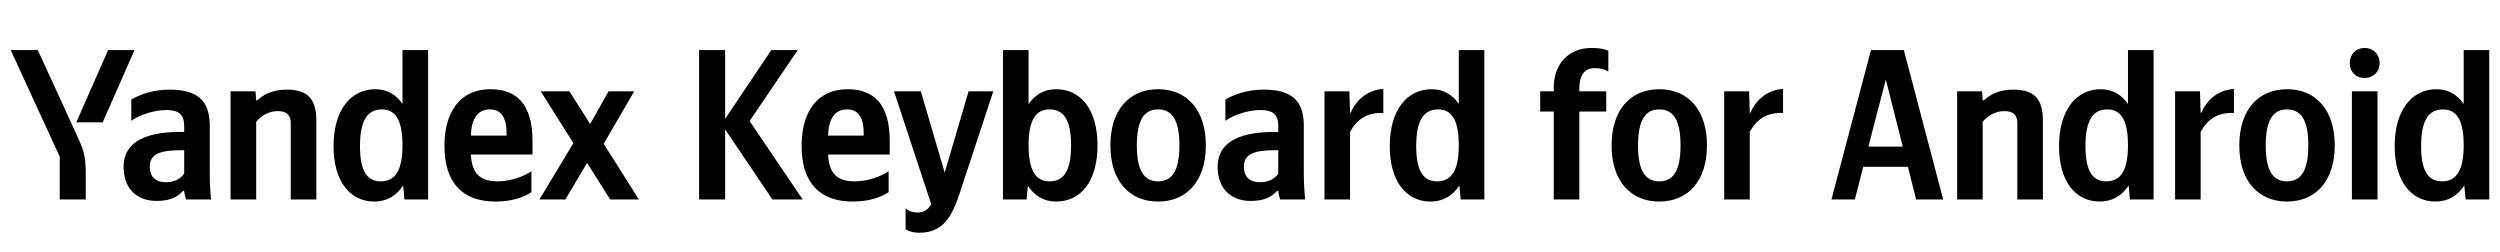<svg xmlns="http://www.w3.org/2000/svg" xmlns:xlink="http://www.w3.org/1999/xlink" width="368.766" height="37.152"><path fill="#000" d="M15.15 18.04L19.84 7.39L15.95 7.39L11.25 18.04ZM12.65 29.42L12.65 25.68C12.65 22.86 12.30 22.03 11.22 19.69L5.58 7.39L1.58 7.39L8.81 23.11L8.81 29.42ZM55.22 29.73C57.00 29.73 58.45 28.91 59.47 27.36L59.66 29.42L63.15 29.42L63.15 7.39L59.37 7.39L59.37 15.34C58.42 13.92 57.03 13.16 55.38 13.16C51.73 13.16 49.20 16.23 49.20 21.56C49.20 26.82 51.67 29.73 55.22 29.73ZM78.39 28.34L78.39 25.26C77.22 26.06 75.26 26.75 73.42 26.75C70.66 26.75 69.61 25.46 69.45 22.79L78.55 22.79L78.55 20.80C78.55 15.25 76.11 13.16 72.34 13.16C67.74 13.16 65.56 16.67 65.56 21.49C65.56 27.04 68.28 29.73 73.10 29.73C75.51 29.73 77.28 29.10 78.39 28.34ZM37.79 17.97C38.48 17.12 39.59 16.39 40.96 16.39C42.29 16.39 42.89 16.96 42.89 18.16L42.89 29.42L46.66 29.42L46.66 17.78C46.66 14.61 45.39 13.22 42.32 13.22C40.07 13.22 38.74 14.04 37.98 14.80L37.79 14.80L37.69 13.47L34.01 13.47L34.01 29.42L37.79 29.42ZM30.94 18.54C30.94 14.68 28.97 13.22 24.98 13.22C22.48 13.22 20.51 14.01 19.37 14.68L19.37 17.82C20.38 17.05 22.60 16.23 24.54 16.23C26.34 16.23 27.17 16.86 27.17 18.58L27.17 19.46L26.56 19.46C20.80 19.46 18.23 21.37 18.23 24.60C18.23 27.83 20.19 29.64 23.11 29.64C25.33 29.64 26.28 28.91 27.01 28.15L27.17 28.15C27.20 28.56 27.33 29.10 27.45 29.42L31.13 29.42C31.00 28.12 30.94 26.82 30.94 25.52ZM90.00 29.42L94.24 29.42L89.05 21.21L93.55 13.47L89.77 13.47L87.05 18.29L84.00 13.47L79.76 13.47L84.58 21.11L79.57 29.42L83.40 29.42L86.60 24.03ZM56.33 16.14C58.36 16.14 59.37 17.75 59.37 21.43C59.37 25.14 58.30 26.75 56.17 26.75C54.11 26.75 53.10 25.17 53.10 21.56C53.10 17.78 54.18 16.14 56.33 16.14ZM72.28 16.14C74.15 16.14 74.72 17.69 74.72 19.69L74.72 20.00L69.45 20.00C69.55 17.47 70.47 16.14 72.28 16.14ZM27.17 25.61C26.69 26.31 25.80 26.88 24.47 26.88C22.89 26.88 22.09 25.99 22.09 24.63C22.09 22.82 23.39 22.16 26.63 22.16L27.17 22.16ZM113.93 29.42L118.40 29.42L110.57 17.85L117.67 7.39L113.77 7.39L106.96 17.53L106.96 7.39L103.12 7.39L103.12 29.42L106.96 29.42L106.96 19.08ZM131.08 28.34L131.08 25.26C129.91 26.06 127.94 26.75 126.10 26.75C123.34 26.75 122.30 25.46 122.14 22.79L131.24 22.79L131.24 20.80C131.24 15.25 128.80 13.16 125.02 13.16C120.43 13.16 118.24 16.67 118.24 21.49C118.24 27.04 120.97 29.73 125.79 29.73C128.19 29.73 129.97 29.10 131.08 28.34ZM124.96 16.14C126.83 16.14 127.40 17.69 127.40 19.69L127.40 20.00L122.14 20.00C122.24 17.47 123.15 16.14 124.96 16.14ZM135.64 34.33C139.16 34.33 140.46 31.83 141.54 28.56L146.52 13.47L142.87 13.47L139.35 25.46L135.83 13.47L131.87 13.47L137.36 30.12C136.94 30.88 136.34 31.35 135.30 31.35C134.60 31.35 134.00 31.13 133.58 30.72L133.58 33.79C133.58 33.79 134.15 34.33 135.64 34.33ZM151.43 29.42L151.62 27.39C152.60 28.91 154.03 29.73 155.77 29.73C159.39 29.73 161.89 26.79 161.89 21.46C161.89 16.10 159.39 13.16 155.77 13.16C154.09 13.16 152.70 13.92 151.72 15.37L151.72 7.39L147.94 7.39L147.94 29.42ZM154.82 16.14C156.95 16.14 157.99 17.75 157.99 21.46C157.99 25.14 156.95 26.75 154.82 26.75C152.76 26.75 151.72 25.14 151.72 21.43C151.72 17.75 152.76 16.14 154.82 16.14ZM170.83 13.16C166.68 13.16 163.79 16.10 163.79 21.46C163.79 26.79 166.68 29.73 170.83 29.73C174.98 29.73 177.87 26.79 177.87 21.43C177.87 16.10 174.98 13.16 170.83 13.16ZM170.83 26.75C168.74 26.75 167.69 25.14 167.69 21.46C167.69 17.75 168.74 16.14 170.83 16.14C172.92 16.14 173.97 17.75 173.97 21.43C173.97 25.14 172.92 26.75 170.83 26.75ZM192.32 18.54C192.32 14.68 190.36 13.22 186.36 13.22C183.86 13.22 181.89 14.01 180.75 14.68L180.75 17.82C181.77 17.05 183.99 16.23 185.92 16.23C187.73 16.23 188.55 16.86 188.55 18.58L188.55 19.46L187.95 19.46C182.18 19.46 179.61 21.37 179.61 24.60C179.61 27.83 181.58 29.64 184.49 29.64C186.71 29.64 187.66 28.91 188.39 28.15L188.55 28.15C188.58 28.56 188.71 29.10 188.84 29.42L192.51 29.42C192.39 28.12 192.32 26.82 192.32 25.52ZM188.55 25.61C188.08 26.31 187.19 26.88 185.86 26.88C184.27 26.88 183.48 25.99 183.48 24.63C183.48 22.82 184.78 22.16 188.01 22.16L188.55 22.16ZM199.14 19.46C200.19 17.53 201.74 16.55 204.05 16.67L204.05 13.12C201.90 13.25 200.12 14.55 199.23 16.64L199.14 16.64L199.04 13.47L195.37 13.47L195.37 29.42L199.14 29.42ZM211.03 29.73C212.80 29.73 214.26 28.91 215.27 27.36L215.46 29.42L218.95 29.42L218.95 7.39L215.18 7.39L215.18 15.34C214.23 13.92 212.83 13.16 211.19 13.16C207.54 13.16 205.00 16.23 205.00 21.56C205.00 26.82 207.48 29.73 211.03 29.73ZM212.14 16.14C214.17 16.14 215.18 17.75 215.18 21.43C215.18 25.14 214.10 26.75 211.98 26.75C209.92 26.75 208.90 25.17 208.90 21.56C208.90 17.78 209.98 16.14 212.14 16.14ZM229.19 29.42L232.96 29.42L232.96 16.45L236.93 16.45L236.93 13.47L232.96 13.47L232.96 13.06C232.96 11.16 233.69 10.05 235.21 10.05C236.55 10.05 237.24 10.56 237.24 10.56L237.24 7.48C237.24 7.48 236.45 7.07 234.80 7.07C231.44 7.07 229.19 9.35 229.19 12.93L229.19 13.47L227.19 13.47L227.19 16.45L229.19 16.45ZM244.76 13.16C240.60 13.16 237.72 16.10 237.72 21.46C237.72 26.79 240.60 29.73 244.76 29.73C248.91 29.73 251.79 26.79 251.79 21.43C251.79 16.10 248.91 13.16 244.76 13.16ZM244.76 26.75C242.66 26.75 241.62 25.14 241.62 21.46C241.62 17.75 242.66 16.14 244.76 16.14C246.85 16.14 247.89 17.75 247.89 21.43C247.89 25.14 246.85 26.75 244.76 26.75ZM258.10 19.46C259.15 17.53 260.70 16.55 263.01 16.67L263.01 13.12C260.86 13.25 259.08 14.55 258.20 16.64L258.10 16.64L258.01 13.47L254.33 13.47L254.33 29.42L258.10 29.42ZM286.63 29.42L280.83 7.39L275.98 7.39L270.15 29.42L273.60 29.42L274.84 24.60L281.43 24.60L282.64 29.42ZM275.60 21.62L278.17 11.73L280.67 21.62ZM292.46 17.97C293.16 17.12 294.27 16.39 295.63 16.39C296.97 16.39 297.57 16.96 297.57 18.16L297.57 29.42L301.34 29.42L301.34 17.78C301.34 14.61 300.07 13.22 297.00 13.22C294.75 13.22 293.42 14.04 292.65 14.80L292.46 14.80L292.37 13.47L288.69 13.47L288.69 29.42L292.46 29.42ZM309.74 29.73C311.52 29.73 312.97 28.91 313.99 27.36L314.18 29.42L317.67 29.42L317.67 7.39L313.89 7.39L313.89 15.34C312.94 13.92 311.55 13.16 309.90 13.16C306.25 13.16 303.72 16.23 303.72 21.56C303.72 26.82 306.19 29.73 309.74 29.73ZM310.85 16.14C312.88 16.14 313.89 17.75 313.89 21.43C313.89 25.14 312.82 26.75 310.69 26.75C308.63 26.75 307.62 25.17 307.62 21.56C307.62 17.78 308.69 16.14 310.85 16.14ZM324.61 19.46C325.65 17.53 327.21 16.55 329.52 16.67L329.52 13.12C327.37 13.25 325.59 14.55 324.70 16.64L324.61 16.64L324.51 13.47L320.84 13.47L320.84 29.42L324.61 29.42ZM337.35 13.16C333.20 13.16 330.31 16.10 330.31 21.46C330.31 26.79 333.20 29.73 337.35 29.73C341.50 29.73 344.39 26.79 344.39 21.43C344.39 16.10 341.50 13.16 337.35 13.16ZM337.35 26.75C335.26 26.75 334.21 25.14 334.21 21.46C334.21 17.75 335.26 16.14 337.35 16.14C339.44 16.14 340.49 17.75 340.49 21.43C340.49 25.14 339.44 26.75 337.35 26.75ZM348.80 11.51C350.03 11.51 351.01 10.65 351.01 9.29C351.01 7.96 350.03 7.07 348.80 7.07C347.56 7.07 346.61 7.96 346.61 9.29C346.61 10.65 347.56 11.51 348.80 11.51ZM346.92 13.47L346.92 29.42L350.70 29.42L350.70 13.47ZM359.26 29.73C361.03 29.73 362.49 28.91 363.50 27.36L363.69 29.42L367.18 29.42L367.18 7.39L363.41 7.39L363.41 15.34C362.46 13.92 361.06 13.16 359.41 13.16C355.77 13.16 353.23 16.23 353.23 21.56C353.23 26.82 355.71 29.73 359.26 29.73ZM360.37 16.14C362.39 16.14 363.41 17.75 363.41 21.43C363.41 25.14 362.33 26.75 360.21 26.75C358.15 26.75 357.13 25.17 357.13 21.56C357.13 17.78 358.21 16.14 360.37 16.14Z"/></svg>